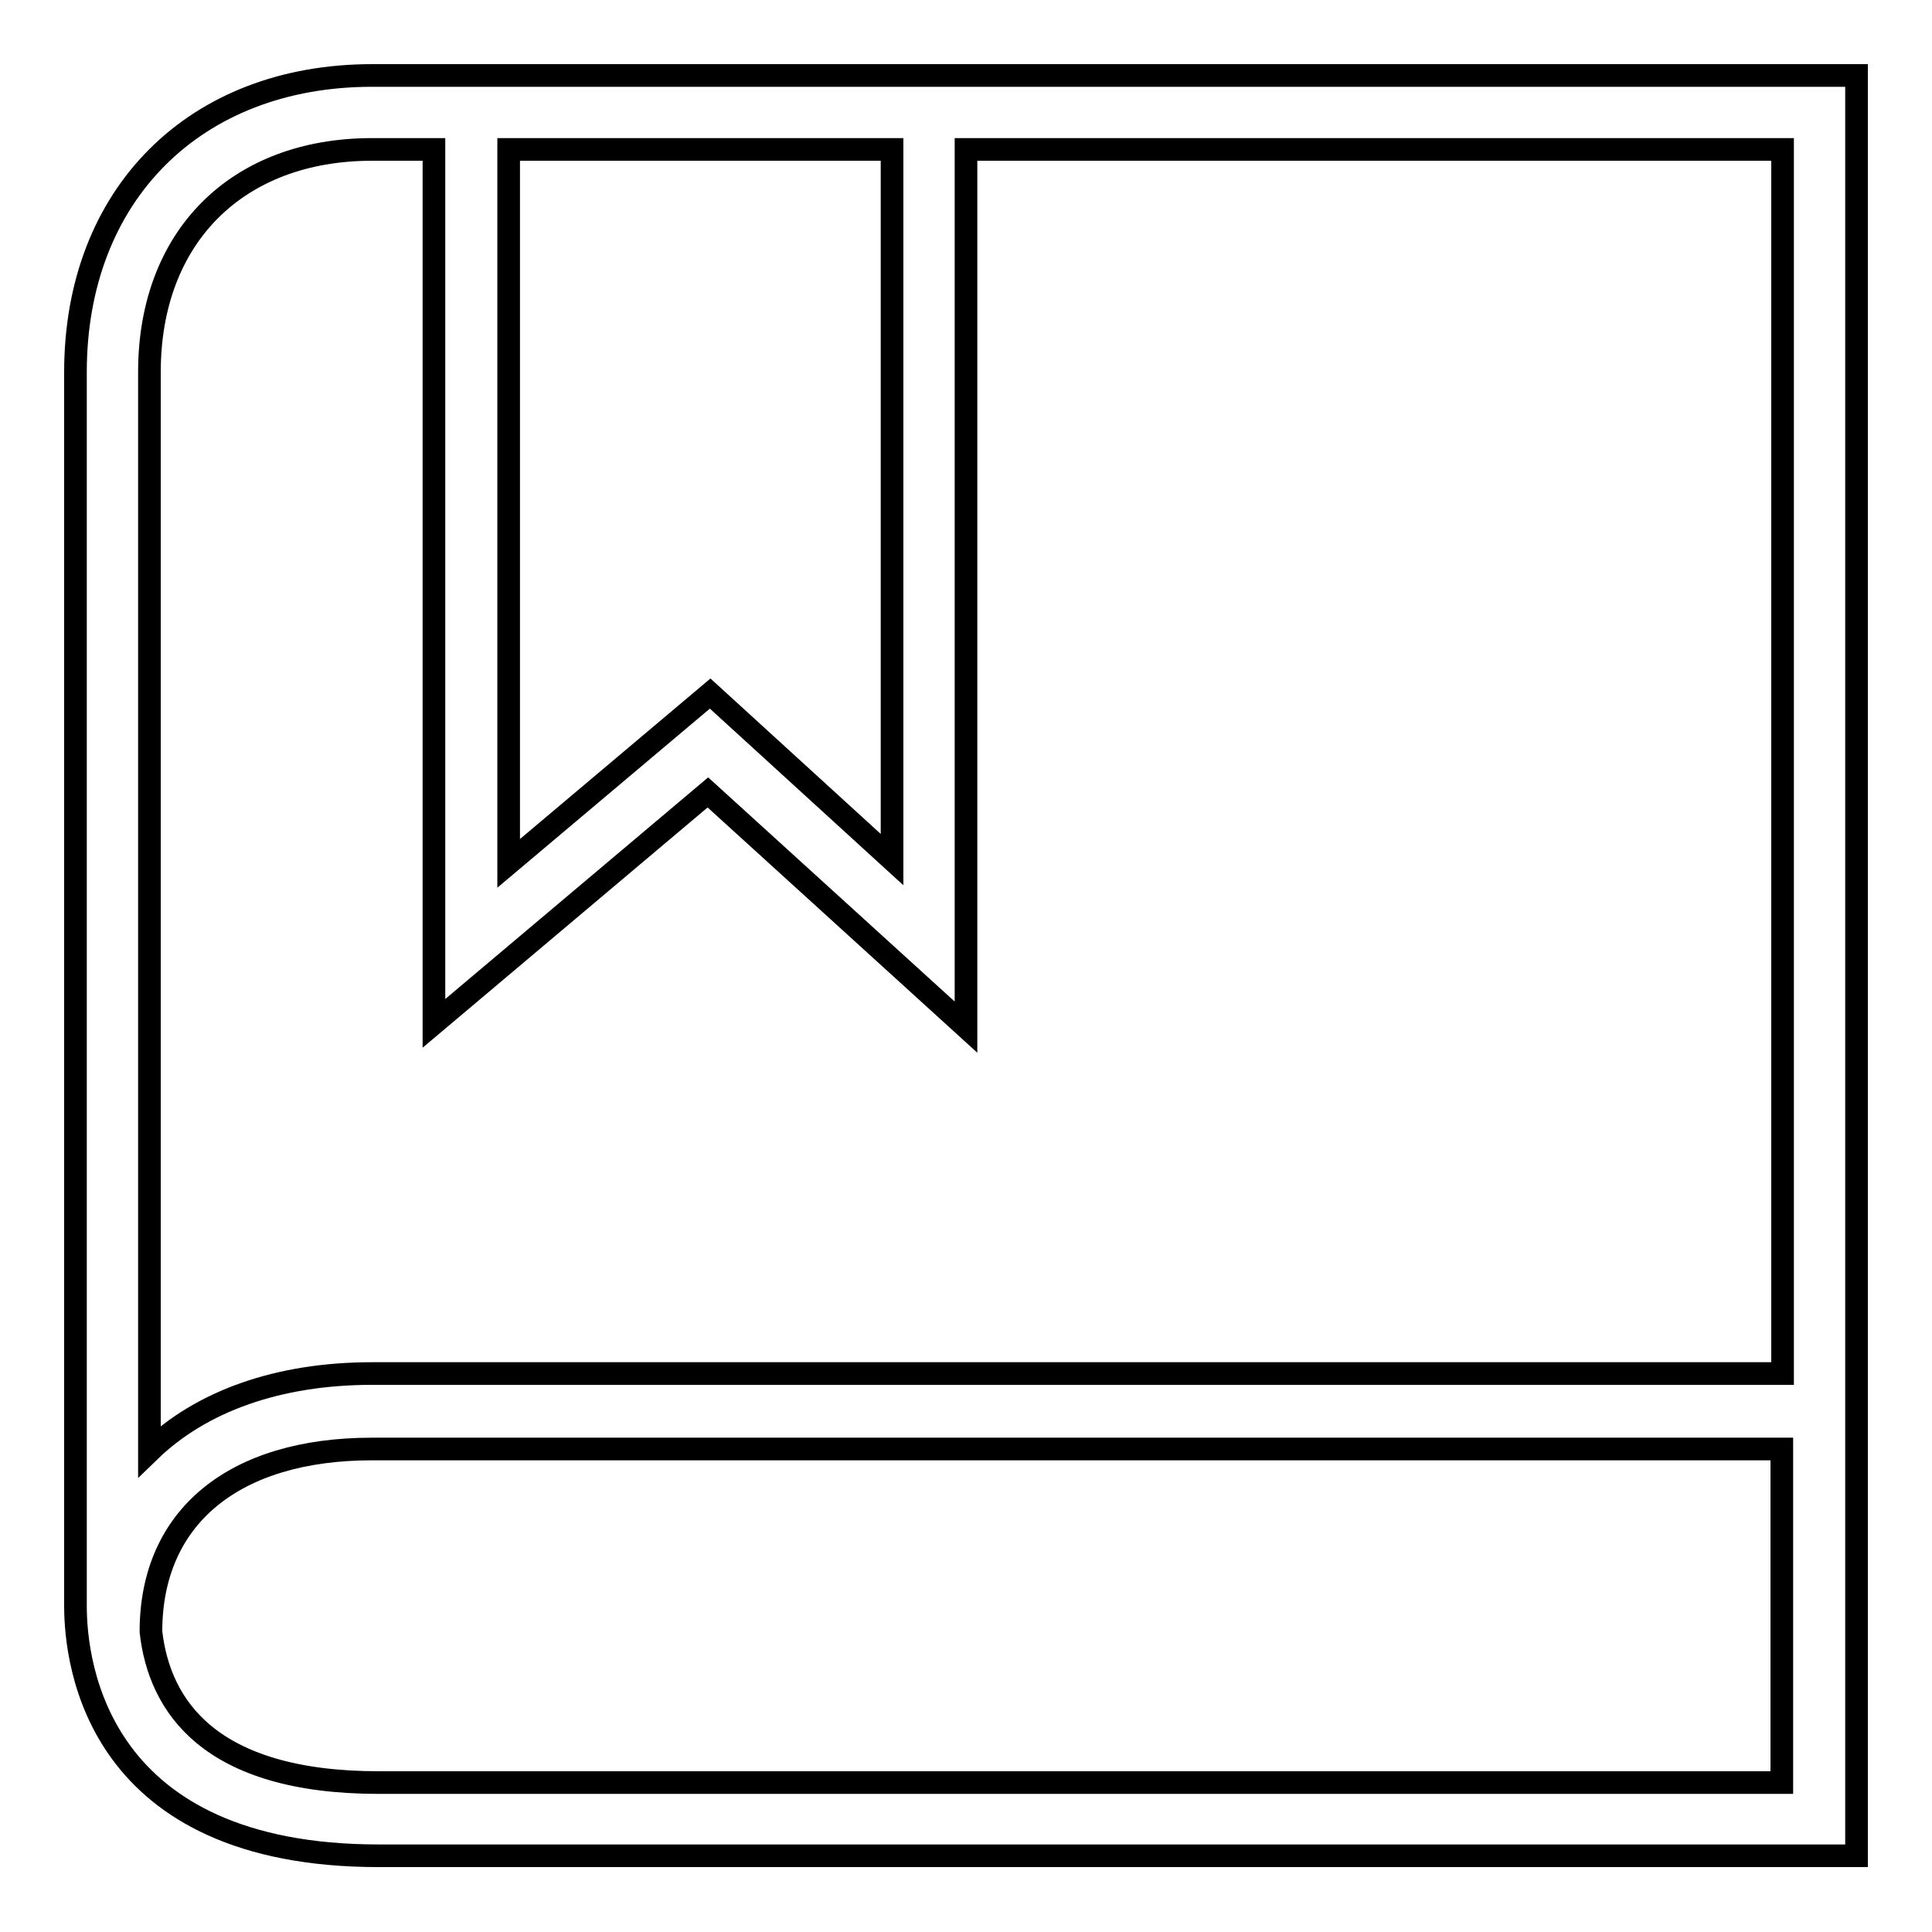 <?xml version="1.0" encoding="utf-8"?>
<!-- Svg Vector Icons : http://www.onlinewebfonts.com/icon -->
<!DOCTYPE svg PUBLIC "-//W3C//DTD SVG 1.1//EN" "http://www.w3.org/Graphics/SVG/1.1/DTD/svg11.dtd">
<svg version="1.1" xmlns="http://www.w3.org/2000/svg" xmlns:xlink="http://www.w3.org/1999/xlink" x="0px" y="0px" viewBox="0 0 256 256" enable-background="new 0 0 256 256" xml:space="preserve">
<g><g><path stroke-width="3" fill-opacity="0" stroke="#000000"  d="M128,10H49.3C25.8,10,10,25.8,10,49.3v163.5c0,7.8,2.9,33.1,40.2,33.1H246V10H128L128,10z M118.2,19.8v94.1L94.1,91.9l-26.7,22.5V19.8L118.2,19.8L118.2,19.8z M49.3,19.8h8.2v115.8L93.8,105l34.2,31.1V19.8h108.2v162.2H49.3c-12.5,0-22.7,3.7-29.5,10.3v-143C19.8,31.4,31.4,19.8,49.3,19.8L49.3,19.8z M50.2,236.2c-22.5,0-29.1-10.2-30.2-20c0-15.2,11-24.2,29.3-24.2h186.8v44.2H50.2L50.2,236.2z"/></g></g>
</svg>